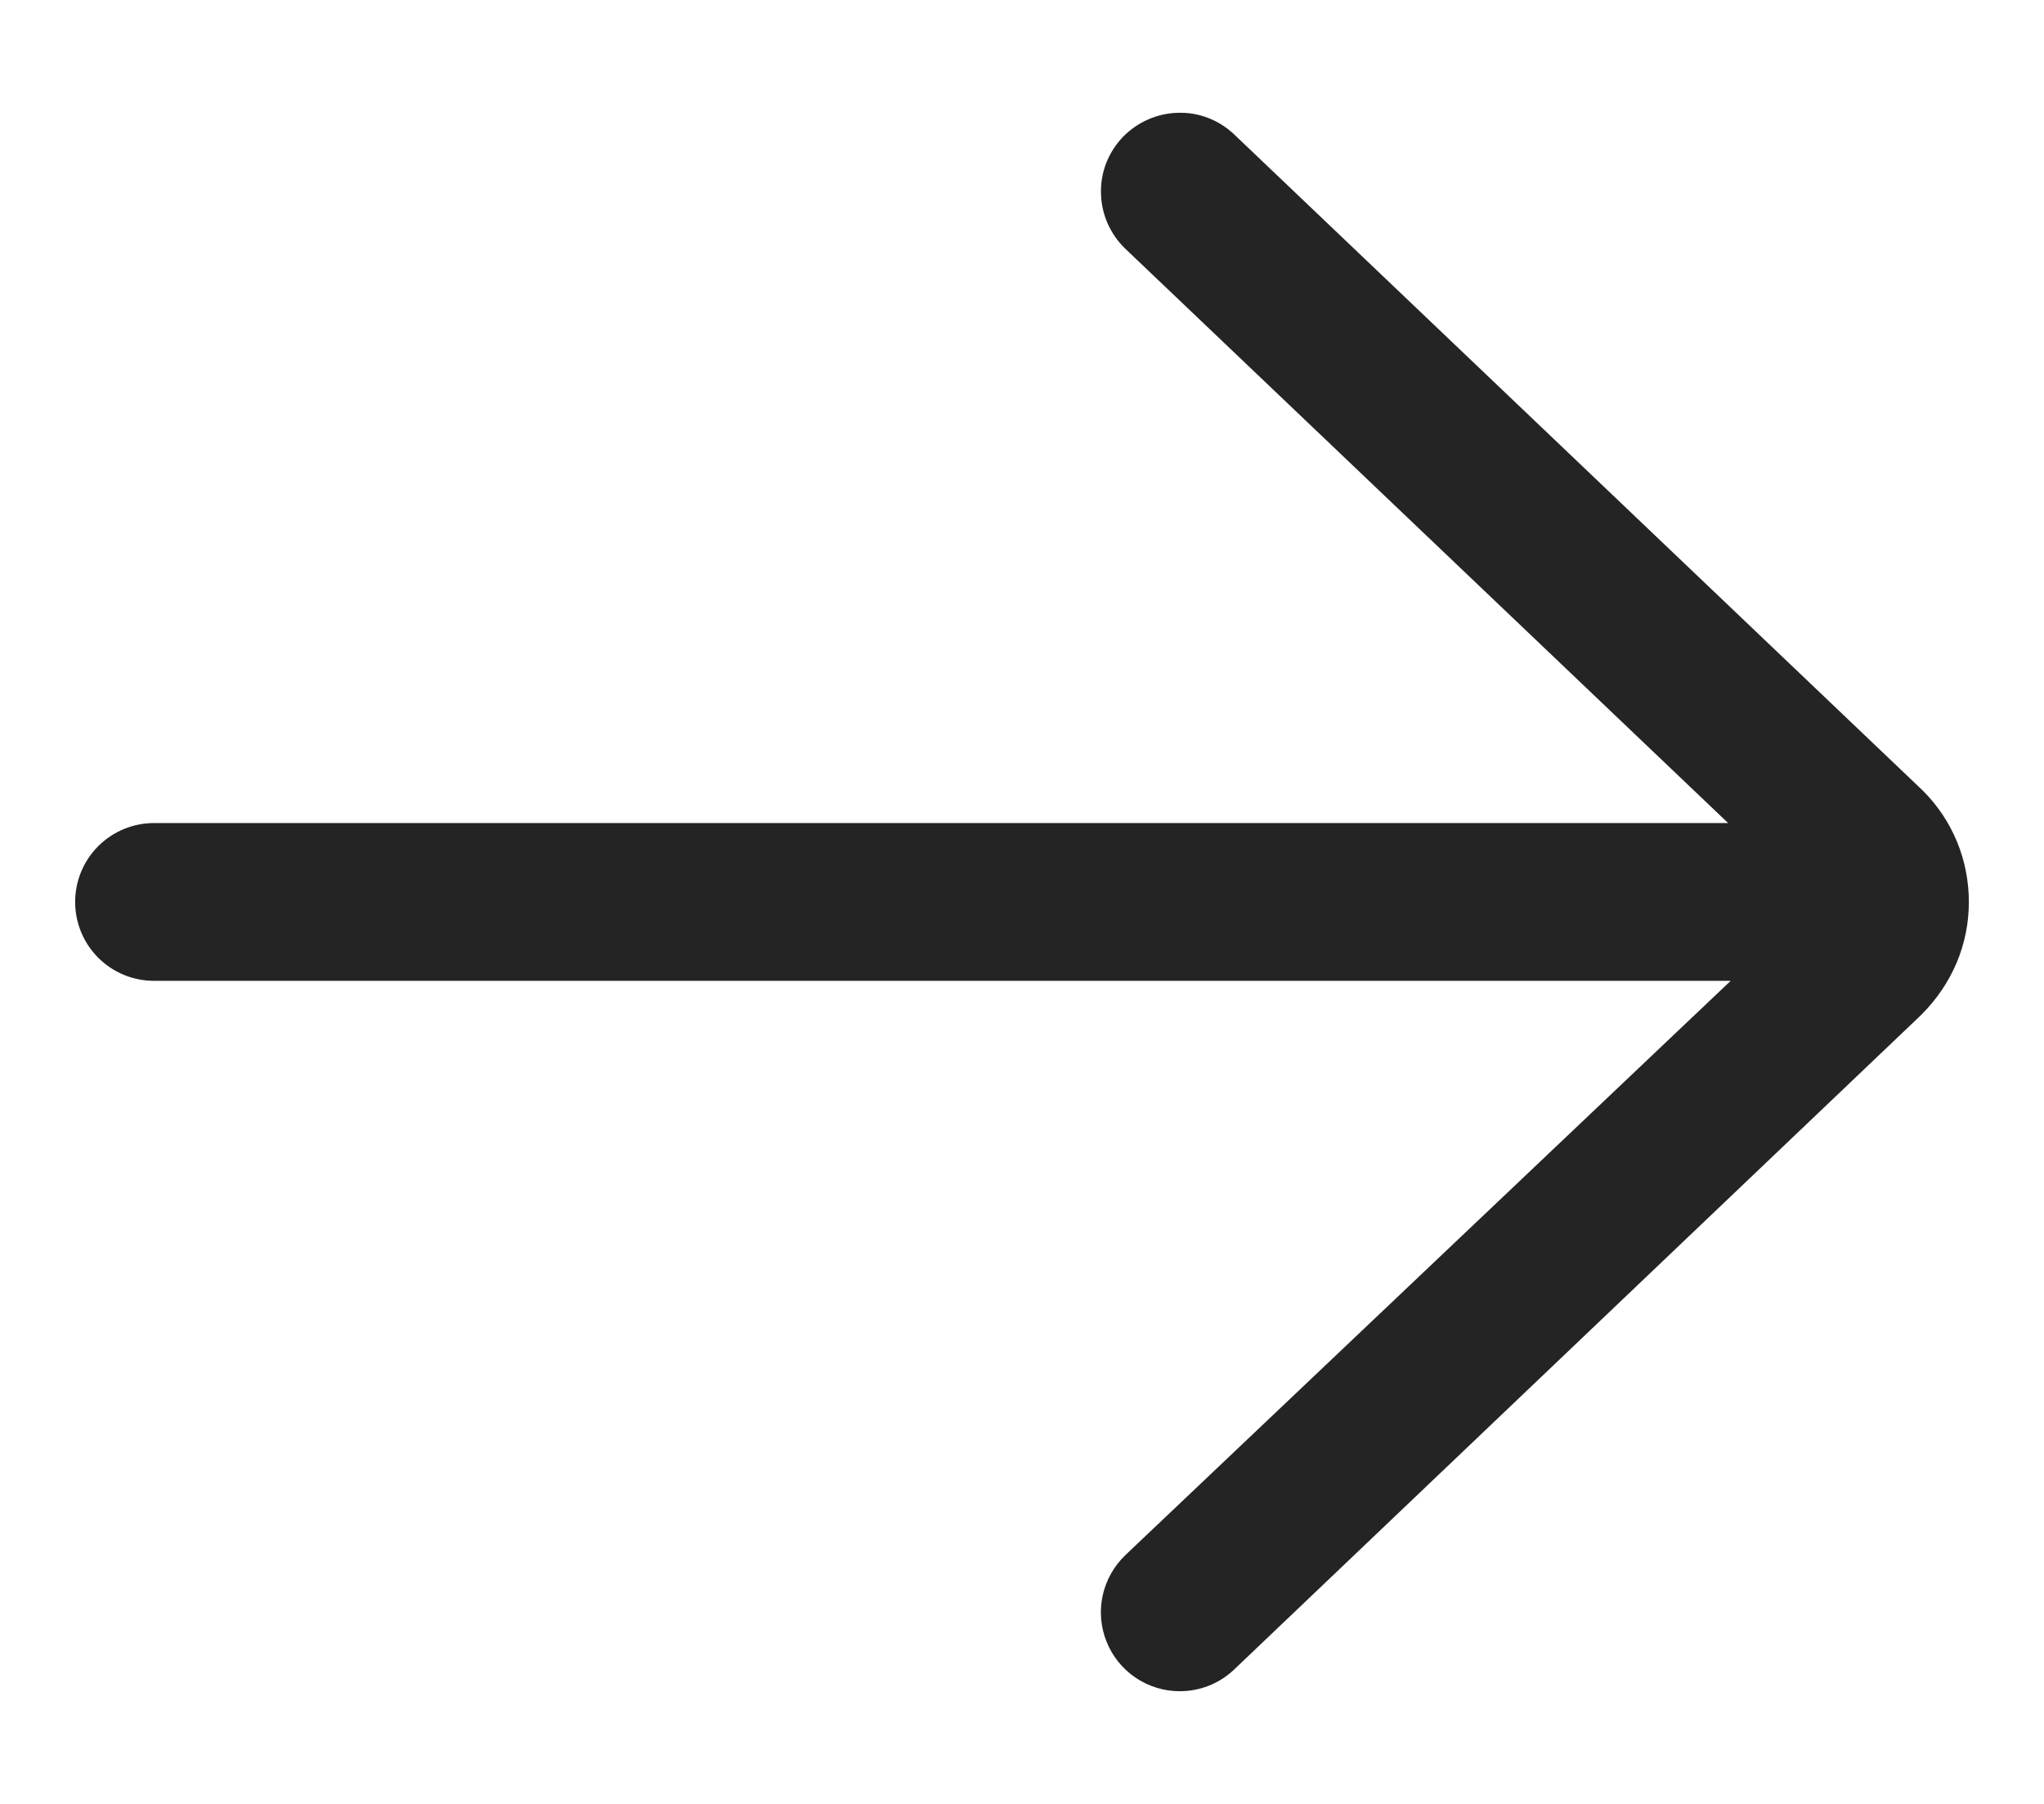 <svg width="17" height="15" viewBox="0 0 17 15" fill="none" xmlns="http://www.w3.org/2000/svg">
<path d="M1.281 6.844H14.373L9.36 2.069C9.298 2.01 9.248 1.938 9.213 1.86C9.178 1.781 9.159 1.696 9.157 1.61C9.154 1.524 9.169 1.438 9.2 1.357C9.231 1.277 9.278 1.203 9.337 1.141C9.397 1.079 9.468 1.029 9.547 0.994C9.626 0.959 9.71 0.94 9.797 0.938C9.883 0.935 9.969 0.95 10.049 0.981C10.129 1.012 10.203 1.059 10.265 1.118L15.99 6.572C16.113 6.694 16.21 6.838 16.276 6.998C16.342 7.157 16.375 7.328 16.375 7.5C16.375 7.851 16.238 8.18 15.979 8.439L10.265 13.882C10.138 14.003 9.975 14.063 9.812 14.063C9.681 14.063 9.553 14.024 9.444 13.95C9.336 13.877 9.251 13.772 9.203 13.65C9.154 13.529 9.143 13.395 9.171 13.267C9.199 13.139 9.265 13.022 9.36 12.931L14.394 8.156H1.281C1.107 8.156 0.94 8.087 0.817 7.964C0.694 7.841 0.625 7.674 0.625 7.5C0.625 7.326 0.694 7.159 0.817 7.036C0.94 6.913 1.107 6.844 1.281 6.844Z" fill="#242424"/>
</svg>
